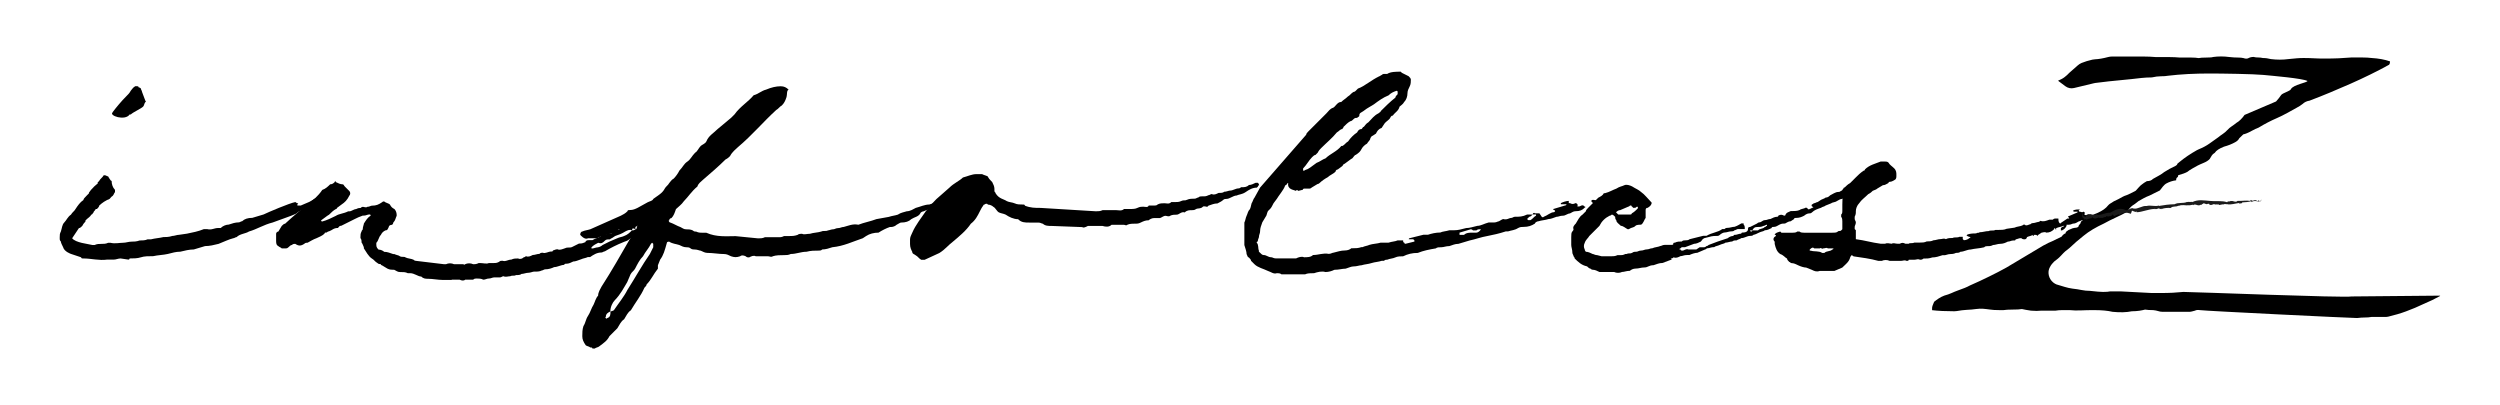 <?xml version="1.0" encoding="UTF-8"?>
<svg id="_レイヤー_2" data-name="レイヤー 2" xmlns="http://www.w3.org/2000/svg" viewBox="0 0 370 60">
  <defs>
    <style>
      .cls-1 {
        fill: none;
      }

      .cls-2 {
        fill: #1b1b1b;
      }
    </style>
  </defs>
  <g id="_レイヤー_3" data-name="レイヤー 3">
    <g>
      <g>
        <g>
          <path d="M45.02,30.93c-.33.17-.83.33-1.17.67-.33.17-.67.33-3.5,1.33-1.33.33-2.33,1-3.5,1.33-.5.33-1.33.33-1.83.83-.17,0-.33.17-.5.17-.67.17-1.33.5-2.17.83-.67.17-1.33.33-2,.33l-1.67.5c-.67,0-1.33.17-2,.33-.67,0-1.17.17-1.83.33s-1.5.17-2.17.33c-.67,0-1.33,0-1.83.17s-1.17.17-1.67.17c0,.17-.17.17-.17.17l-1.17-.17c-.33,0-.67.17-1,.17h-1c-1.17.17-2.33-.17-3.5-.17-.17,0-.33,0-.33-.17l-1.5-.5s-1-.33-1.17-1c-.17-.33-.33-.67-.33-.83q-.17-.17-.17-.33v-.33c0-.33,0-.5.17-.83.17-.5.17-1,.5-1.33.33-.33.5-.83,1-1.17.17-.33.5-.5.67-.83.33-.5.67-1,1.17-1.33,0-.17.17-.33.5-.67l.33-.33c-.17,0,.5-.83,1.33-1.5-.17,0,0-.17.17-.33.17-.33.5-.5.67-.83h.17c.17,0,.33.17.5.17,0,.17.17.17.17.33.17.17.17.33.33.33,0,.5.17,1,.5,1.33v.33c-.17.17-.17.5-.5.67-.33.33-.17.33-.67.5-.67.33-1.17.83-1.17.83,0,.17-.17.33-.33.5h-.17c-.17.33-.33.33-.33.5-.17.17-.17.33-.33.33-.17.33-.5.5-.67.67s-.33.33-.17.33c-.17.17-.33.33-.5.67-.17.17-.33.33-.5.33l-1,1.5c.5.67,2.33.83,3,1h.33c.67-.33,1.33,0,2-.33h.33c.67.17,1.33,0,1.83,0s.83-.17,1.33-.17c.33,0,.67,0,1.17-.17.33,0,.83,0,1.17-.17h.5c.67-.17,1.17-.17,1.83-.33.33,0,.83,0,1.33-.17.33,0,.67-.17,1-.17l1.17-.17c.83-.17,1.67-.33,2.5-.67h.5c.67.17,1-.17,1.67-.17h.33c.33-.33.83-.5,1.17-.5.5-.17,1-.33,1.5-.33.17,0,.33-.17.5-.17.33-.33.83-.5,1.5-.5l1.67-.5c.67-.33,3.83-1.67,4.67-1.83.17,0,.17.17.33.17s.17,0,0,.17v.17h.5c.33-.17.83-.33,1.17-.5.5-.17,2.33-1.5,3-1.5.33.67-2.83,2.17-3.67,2.5ZM16.68,16.59c.5-.67,1.33-1.67,2-2.33.33-.33.5-.5.67-.83.17-.17.33-.5.67-.67h.17c.17,0,.33,0,.33.17.17,0,.33.17.33.17,0,.17.17.33.17.5l.5,1.33c.17,0,0,.17,0,.17-.17.17-.17.5-.33.67-.33.33-1.5.83-1.83,1.17h-.17c-.67,1-3.17.17-2.5-.33Z"/>
          <path d="M66.85,41.43h-1.33c-.67,0-1.5-.17-2.17-.17-.33,0-.67,0-1-.33-.5,0-1-.5-1.67-.5h-.33c-.33-.17-.67-.17-1.17-.17-.33,0-.5-.17-.83-.33-.33,0-.67,0-1-.17l-.83-.5s-.17,0-.17-.17c-.17,0-.33,0-.5-.17-.33-.17-.5-.5-.83-.67-.5-.33-.83-1-1.17-1.5v-.17c-.17-.33-.17-.5-.33-.67,0-.17,0-.5-.17-.67v-.17c0-.33,0-.5.17-.83,0-.17.17-.17.17-.33,0-.33.17-.67.17-.83.33-.5.5-.83,1-1.17q0-.17-.17-.17c-.33,0-.5.17-.83.17h-.17c-.5.17-.83.33-1.17.5l-1,.5c-.33.17-.67.33-1,.5-.33,0-.33.17-.5.33-.67,0-.83.33-1.33.5-.17,0-.33.17-.33.17-.17,0-.33,0-.33.17-.33.33-.83.5-1.17.67-.5.17-1,.5-1.33.67-.17,0-.33,0-.5.17-.5.33-.83.33-1.33,0-.17,0-.33,0-.5.17-.17,0-.33.17-.5.33q-.17.17-.33.17h-.67c-.17-.17-.33-.17-.5-.33-.33-.17-.33-.5-.33-.83v-1c0-.17.17-.33.33-.33l.5-.83c.17-.17.33-.33.5-.33.67-.67,4-3.5,4.5-3.83.33-.33.67-.67,1-1.17.5-.17.83-.5,1.17-.83.33,0,.5-.17.67-.33,0-.17.17-.17.17,0,.33.17.67.33,1,.33.17,0,.17.17.33.33l.67.67c.17.17.17.5,0,.67-.33.67-.67,1-1.17,1.33l-.67.5c0,.17-.17.17-.17.17-.33.17-.67.5-1,.83-.33.17-.67.5-1.17.83q0,.17.17.17c.67-.17,1.33-.5,2-.83.5-.33,1.17-.33,1.83-.67h.17c.33,0,.67-.33,1-.33.33-.17.5-.17.67-.17q.17-.17.33-.17c.17,0,.5.17.67,0,.33,0,.5-.17.67-.17.67,0,1-.17,1.5-.5.17-.17.33-.17.5,0,.33.17.5.17.67.33.17.33.33.5.67.67.17.17.33.5.33.83v.17c-.17.33-.17.67-.5,1q0,.17-.17.33c-.33,0-.5.17-.5.33-.17.33-.17.5-.5.5-.33.17-.5.33-.67.67-.33.33-.33.83-.67,1.17v.33c0,.33.17.5.33.67.33,0,.67.17.83.33.5,0,.83.17,1.33.33h.17c.33.17.67.17.83.33.33.17.67,0,.83.17.33.17.83.17,1.17.33q.17.17.33.17l4.17.5h.33c.33-.17.83-.17,1.17,0h1.33c.17,0,.17.17.33,0,.33-.17.83-.17,1.17,0,.33,0,.5,0,.83-.17h.17c.5,0,1,.17,1.33,0h.67c.33,0,.5,0,.83-.17.17-.17.33-.17.5-.17.5.17.83-.17,1.33-.17.33-.17.67-.17,1-.17.33.17.67,0,.83-.17.17,0,.33-.17.33-.17.33.17.67,0,1-.17.33,0,.67-.17,1-.17.17-.17.33-.17.5-.17.33.17.83-.17,1.17-.17.17,0,.33,0,.33-.17.17,0,.33-.17.67-.17.33.17.67,0,1.17-.17.33-.17.67,0,1-.17l1-.5c.17,0,.5,0,.83-.17,0,0,.17,0,.17-.17.17-.17.33-.17.5-.17h.5c.5-.33,1-.33,1.33-.67.17-.17.33-.17.5-.17s.5-.17.83-.17h.17c.17-.33.5-.5.83-.5.17,0,.5-.17.67-.33l.5-.33.17-.17c.5.17.83-.17,1.17-.33.33-.17.83-.5,1-1,.17-.17.33-.33.67-.17h.33c0-.17.17-.33.33-.33.5-.17.83-.33,1.33-.67.17-.17.33-.33.33-.5l1.33-.5c.33,0,.5-.33.83-.5,0-.5.33-.67.67-1h.17c.17,0,.17-.17.67,0,0,0,0,.17-.17.33l-.33.33-.17.17c-.17.33-.5.67-.5,1s-.17.67-.5.83c-.17.17-.5.5-.83.67l-.5.5-.5.5c-.17,0-.33.17-.5.17l-.5.5c-.33.17-.67.33-1,.5-.17.33-.5.5-.83.67-.33,0-.67.33-1,.5l-1,.5c-.33.33-.67.33-1,.5-.83.33-1.83.83-2.67,1.33-.17,0-.33.17-.5.17-.67,0-1.17.33-1.67.67h-.33c-.33.17-.67.17-1,.33-.5.17-.83.33-1.17.33-.33.17-.67.33-1,.33-.17,0-.33,0-.33.17-.5,0-1,.33-1.5.33-.33.17-.83.33-1.33.33-.17,0-.33.17-.5.17-.33.17-.67.17-1.17.17-.17,0-.5.17-.83.17s-.67.17-1,.17c-.17.17-.5.17-.83.17-.17.17-.5,0-.83.17-.33,0-.67.17-1,0-.17,0-.33.17-.5.17h-.83c-.33,0-.5.17-.83.17s-.5.17-.83.17c-.33-.17-.67-.17-1-.17-.17,0-.33,0-.5.17h-1.17c-.17.17-.5.17-.83,0h-1.17ZM88.52,36.59c.17,0,.5-.17.67-.33l1-.5c.33-.17.83-.33,1.17-.5.33-.17.67-.17,1-.33.5-.17.83-.5,1.17-.83.17,0,.33,0,.5-.17h.17c.33-.17.67-.33,1-.5.33-.17.67-.5.83-.67.67-.17,1-.67,1.5-1v-.17h.5l.67-.67c.17,0,.17-.33.17-.33h-.17c-.33.33-.67.5-1,.83,0,0,0,.17-.17.17h-.33q-.17.17-.33.17l-.5.5c-.17,0-.33.17-.67.33-.17,0-.5.17-.83.33-.17.33-.5.5-.83.67v.33c-.33-.17-.5-.17-.5.17-.33-.17-.67,0-1,.17-.5.33-1,.5-1.5.67l-.5.33c-.17,0-.17.17-.33.17-.33,0-.5,0-.67.17-.33.33-.5.5-1,.33-.33.17-.67.33-1,.67v.17h.17c.17,0,.5-.17.83-.17Z"/>
          <path d="M87.68,51.59c0-.17-.17-.17-.33-.17-.17-.17-.5-.17-.67-.33-.33-.5-.5-.83-.5-1.33s0-1,.17-1.5c.33-.5.33-1,.67-1.5s.5-1.17.83-1.67c.17-.33.33-1,.67-1.33,0-.5.33-1,.5-1.33,1.5-2.33,2.83-4.67,4.17-7,.17-.17.33-.5.5-.83.5-.33.5-.83.67-1.33.17,0,0-.17,0-.17h-.33c-.83.33-1.5.83-2.33.83-.17,0-.33.17-.5.33-1,.5-2,.5-2.83,1h-1.33c-.33.17-.67,0-1-.33l-.17-.17c0-.33.17-.5.33-.5.33-.17.67-.17,1.17-.33l4.5-2c.33-.17.67-.33,1-.67,0-.17.17-.17.33-.17.5,0,.83-.17,1.17-.33l1.5-.83c.33-.17.67-.17.83-.5.67-.5,1.33-.83,1.67-1.5.17-.33.5-.5.67-.83.17-.17.33-.5.67-.67.33-.33.67-.83.83-1.17.5-.5.67-1,1.17-1.33s.67-.83,1.17-1.33c.33-.17.5-.67.83-1,.17-.17.67-.33.83-.67.33-.83,1-1.17,1.67-1.83l2-1.67.5-.5c.83-1.17,2-1.83,2.83-2.83.67-.17,1.17-.67,1.83-.83q1.17-.5,2.17-.5c.5,0,.83.17,1.17.5-.33.17-.17.67-.33,1.17-.17.5-.33.83-.67,1.17-.33.17-.5.5-.83.67-2,1.83-3.5,3.67-5.67,5.5-.33.33-.83.67-1.17,1.33-.17.17-.33.33-.67.5-1,1-2.17,2-3.33,3-.33.33-.67.5-.83,1-.83.67-1.33,1.5-2,2.17-.33.5-.83.83-1.17,1.17-.17.5-.33,1-.67,1.33-.17,0-.33.17-.33.33-.17,0,0,.33.17.33.5.17,1,.5,1.5.67.33.17.5.33.83.33s.67,0,1,.17c.17.17.33.17.5.17.33.17.67.17,1,.17h.5c1.5.67,3,.5,4.33.5l3.33.33c.33,0,.67,0,1-.17h2c.33,0,.5,0,.83-.17h.67c.5,0,.83,0,1.33-.17.17-.17.5-.17.67-.17.33.17.67,0,1.17,0,.5-.17,1.17-.17,1.67-.33.33-.17.67,0,1-.17.17,0,.5-.17.83-.17.17,0,.33-.17.67-.17s.5-.17.83-.17c.67-.17,1.33-.5,2.17-.33.83-.33,1.83-.5,2.67-.83l1.83-.33c.5-.17.83-.17,1.33-.33.5-.33.83-.33,1.33-.5.5,0,1-.33,1.33-.5.67-.17,1.33-.5,2-.5.67-.17,1.17-.5,1.83-.67.33-.17.83-.33,1.17-.33,0-.17.17,0,.17,0v.17l-.17.17c-.67.33-1.5.5-2.17,1-.5.33-1,.33-1.67.67-.17,0-.5.17-.5.33-.33.5-.83.5-1.33.83-.33.33-.83.5-1.5.5-.17,0-.33.17-.67.33-.17.17-.5.33-.83.33h-.17c-.5.17-1.17.5-1.67.83-.67,0-1.33.17-1.83.5l-.5.33c-1.5.5-2.83,1.17-4.5,1.33-.5.17-1,.33-1.5.33-.17.17-.33.17-.5.17-.67,0-1.17,0-1.83.17-.83,0-1.5.33-2.33.33-.33.17-.67.17-1,.17-.5,0-1.17,0-1.67.17-.17.17-.5,0-.67,0h-1.83c-.33-.17-.67,0-1,.17-.17,0-.33,0-.5-.17-.33-.17-.67-.17-.83,0-.5.17-.83.17-1.33,0-.33-.17-.67-.33-1-.33-.83,0-1.67-.17-2.5-.17-.33,0-.67-.17-1-.33-.17,0-.5-.17-.83-.17-.17,0-.5,0-.67-.17-.17-.17-.5-.17-.67-.17-.33,0-.67-.17-1-.33-.5-.17-1-.17-1.5-.5,0,0-.33,0-.33.17-.33,1.17-.5,1.83-1,2.5l-.33.83v.5c-.67.83-1,1.67-1.67,2.33,0,.17-.17.33-.33.5-.5,1.17-1.33,2.17-2,3.33-.5.33-.67.83-1,1.33-.5.33-.67.83-1,1.33l-1.17,1.17c-.33.67-.83,1-1.5,1.5-.17.17-.5.17-.67.33h-.33ZM89.85,47.09c.5-.17.5-.5.5-1,.17,0,.5-.17.5-.17.67-1,1.5-2,2-3,1.17-1.83,2.17-3.67,3.33-5.33l.5-1v-.5l-.17-.17-.17.17c-.33.67-.83,1.17-1.17,1.83-.5.5-.83,1.17-1.17,1.83-.17.33-.5.5-.67.83l-.5,1.17c-.5.83-1,1.83-1.83,2.67-.33.33-.67,1-.67,1.67-.33.17-.67.33-.67.83-.17,0,0,.17,0,.17.17.17.17,0,.17,0Z"/>
          <path d="M186.35,27.43q-.17,0-.17.17l-.17.17c-.67,0-1.17.33-1.67.67s-1,.33-1.33.5c-.5,0-1,.5-1.5.5-.17,0-.33,0-.5.17-.17.17-.5.33-.83.5-.5,0-.83.17-1.33.33l-.17.17c-.17,0-.5-.17-.67,0-.33.33-.67.17-1,.33-.17.17-.5.17-.67.17-.33,0-.67,0-1,.33-.5-.17-.83.33-1.17.33s-.67,0-1,.17c-.17.17-.5,0-.67,0-.33,0-.67.33-.83.33h-.83c-.33,0-.67.17-.83.33-.5,0-.83.17-1.17.33-.33.17-.5.17-.83.17s-.83,0-1.17.17c-.17.17-.33,0-.5,0h-1.83c-.33.33-.83.33-1.33.17h-2.17c-.33.17-.67.33-.83.17l-4.5-.17c-.5,0-1,0-1.33-.33-.17,0-.33-.17-.67-.17h-1.33c-.67,0-1.17,0-1.67-.5-.67,0-1.33-.33-1.83-.67-.33-.17-.67-.17-1-.33-.33-.17-.5-.67-.83-.83-.17-.17-.5-.33-.83-.33,0-.17-.33-.17-.5,0,0,0-.17,0-.17.17-.17.17-.33.5-.5.83-.33.67-.67,1.33-1.33,1.83-.67,1-1.67,1.83-2.67,2.67-.67.5-1.17,1.17-2,1.67l-2.17,1h-.5c-.33-.17-.5-.5-.83-.67-.17-.17-.5-.17-.5-.5-.17-.33-.33-.67-.33-1.17v-.67c0-.33.17-.67.33-1,.5-1.17,1.33-2.17,2-3.17.67-.83,1.33-1.67,2.17-2.33l1.33-1.17c.67-.67,1.5-1,2-1.5.67-.17,1.33-.5,2-.5h.83c.33.17.5.17.83.33.17.33.33.5.5.67l.17.17c.17.33.33.67.33,1v.33c0,.17.17.17.17.33.5.83,1.17.83,1.67,1.17.33.17.83.17,1.17.33.33.17.83.17,1.17.17.17,0,.33,0,.33.17.83.33,1.5.33,2.33.33l8.17.5c.33,0,.67,0,1-.17h2c.33,0,.83.17,1.17-.17h.83c.5,0,.83,0,1.17-.17.33-.17.67-.17.83-.17.33,0,.67.17.83-.17h.83c.17,0,.33,0,.5-.17.33-.17.67-.17,1-.17s.67.17,1-.17h.5c.33,0,.67,0,1-.17.33-.17.5,0,.83-.17.33-.17.83-.17,1.17-.17.17,0,.33-.17.5-.17.17-.17.33-.17.67-.17s.5,0,.83-.17c.17,0,.33-.17.5-.17.33.17.67,0,1-.17.33,0,.67,0,.83-.17.33,0,.67-.17.83-.17.5,0,.83-.33,1.33-.33.17,0,.33-.17.33-.17.5,0,.83,0,1.17-.33.33,0,.67-.17,1-.33h.33s.17.17.17.33Z"/>
          <path d="M234.51,30.76c-.33.33-.67.5-1.33.5-.33,0-.5.17-.83.33-.33,0-.67.33-1,.33-.5,0-.67.17-1,.17-.5.17-.83.33-1.17.33-.5.17-1,.17-1.5.33-.17,0-.5.17-.5.33-.5.33-1,.5-1.67.5-.33,0-.5,0-.83.17-.5.33-1,.33-1.5.5h-.33c-1,.33-1.83.5-2.67.67-1,.17-1.83.5-2.67.67l-1.67.5c-.5,0-.83.17-1.33.33-.5,0-.83.17-1.17.17s-.67,0-.83.17c-1,.17-1.83.33-2.67.67-.83,0-1.5.17-2.17.5-.33,0-.83,0-1.17.17-.33.17-.83.17-1.17.33-.17,0-.33,0-.5.17h-.33c-.5.17-1,.17-1.5.33-.5.17-1,.17-1.5.33-.33,0-.67.17-1.17.17-.33,0-.67.17-1.17.33-.5,0-1,.17-1.67.17-.33.17-.83.33-1.33.33-.5-.17-1.17,0-1.67.17-.5,0-1,0-1.33.17h-3.5c-.17-.17-.5-.17-.67-.17-.5.17-.83-.17-1.33-.33-.67-.33-1.5-.5-2-1l-.5-.5c0-.17-.17-.33-.33-.5-.17,0-.17-.17-.33-.5,0-.33-.17-.83-.33-1.33v-3.33c.17-.33.17-.67.33-1,.17-.33.17-.67.5-1,.17-.33.17-.83.33-1,.17-.33.17-.5.33-.67l.83-1.5,6.83-7.83c0-.17.17-.33.33-.5l2.67-2.67c.33-.33.5-.67,1-.83.33-.17.5-.67,1-.83h.17c.33-.33.67-.5,1-.83.33-.17.5-.5.83-.67.17,0,.33-.17.33-.17l.33-.33c.5-.17,1-.5,1.5-.83s1-.67,1.67-1c.17,0,.17-.17.33-.17q.17-.17.33-.17h.5c.5-.33,1.33-.33,2-.33l.17.17c.33.17.67.33,1,.5.17.17.33.33.33.5,0,.33,0,.67-.17,1s-.33.67-.33,1c0,.5-.17,1-.5,1.33-.17.33-.5.5-.67.67-.17.67-.67.83-1,1.33-.33,0-.33.33-.5.5-.33.33-.67.5-.83.83l-.33.5c-.5.17-.67.5-.83.83l-.5.33c-.17,0-.17.17-.33.33,0,.33-.33.5-.5.83-.33.17-.67.5-.83.83-.17.33-.33.5-.83.83-.17,0-.33.33-.5.5-.33.17-.67.5-1.17.83-.17,0-.17.17-.33.33l-.67.5c-.17,0-.33.17-.33.33-.33.33-.83.5-1.17.83-.33.17-.83.5-1.17.83,0,0-.17.17-.33.17l-.83.5q-.17.17-.33.17h-.67c-.17,0-.33,0-.33.17l-.67.17c-.17-.17-.33-.17-.33,0-.33-.17-1.33-.17-1.17-1.17,0,0-.17,0-.17.17-.17.17-.33.17-.33.33-.17.5-1,1.5-1.17,1.83l-.5.67c-.17.33-.33.67-.5.83l-.33.33c-.17.33-.17.67-.33.83l-.5.83c-.17.5-.33.83-.33,1.33,0,.33-.17.5-.17.83,0,.17-.17.33-.17.67-.17,0-.17.17-.17.17.33.33.17.83.33,1.17v.17c.33.33.5.5.67.5.5,0,.67.33,1.17.33.17,0,.33.17.67.17h3c.33-.17.83-.33,1.17-.17.5,0,1,0,1.33-.33.83,0,1.5-.33,2.33-.17.33,0,.5-.17.67-.17.67-.17,1.17-.33,1.67-.33s.83-.17,1-.33h.17c.5,0,.83,0,1.33-.17h.17c.33-.17.67-.17,1-.33.5-.17,1.17-.17,1.67-.33h1.17c.5-.17,1-.17,1.33-.33h.83c0,.17,0,.33.17.33,0,.17.17.17.17.17l1.33-.33v-.17l-.17-.17h-.67s0-.17.17-.17l2-.5h.67c.5-.17,1.17-.33,1.83-.33.33-.17.83-.17,1.33-.33h.67c.67,0,1.17-.17,1.83-.33.5,0,1-.17,1.67-.33.5,0,1-.33,1.67-.5h.83c.33,0,.5-.17.67-.17.33-.17.5-.33.67-.33.5.17.83-.17,1.17-.17.17,0,.33-.17.5-.17.67,0,1.17,0,1.83-.33h.83c-.17.17-.33.33-.5.33l-.33.33.17.17h.33c.33-.17.5-.5.83-.67v-.17h-.5c0-.17.17-.33.33-.17h.67l.33.5q.17.17.33,0c.5-.17,1-.67,1.5-.67q.33-.17,0-.33c-.17,0-.17-.17,0-.17l1.67-.5c.17,0,.17-.17.17-.17h-.83v-.17c.33-.17.83-.33,1.17-.33v.33h.17c.33.17.5.17.83,0,.17,0,.33.17.33.33-.17.17,0,.17.17.17s.33-.17.5-.17.17,0,.33.17c.17,0,.17.17,0,.17ZM192.85,25.26h.17c.17-.17.5-.17.67-.33.33-.17.67-.5,1.17-.83.5-.17.83-.5,1.33-.67.67-.67,1.67-1,2.33-1.83h.17c.33-.17.5-.5.83-.67.33-.5.83-1,1.33-1.33.17-.33.33-.5.67-.5.17-.17.17-.33.33-.33.17-.17.33-.5.67-.67.5-.5.83-1,1.5-1.33.17-.17.33-.17.33-.33.67-.67,1.33-1.33,2.17-2,0-.17.17-.33.33-.5v-.33q0-.17-.17-.17c-.5.17-.83.33-1.17.67-.83.33-1.5.83-2.17,1.33l-.83.5c-.33.17-.67.5-1,.67-.33.17-.33.33-.33.5s-.17.17-.33.33c-.17,0-.33,0-.5.17-.17.17-.33.33-.5.33-.33.17-.67.5-1,.83,0,.17-.17.17-.17.33-.33,0-.5.33-.83.5-.67.83-1.5,1.5-2.33,2.33-.17.17-.33.33-.5.67l-.33.33c-.17,0-.33.17-.5.33-.5.5-.83,1.17-1.33,1.67v.33ZM219.18,33.93h-.17c-.17,0-.33,0-.5.17h-.5c-.17-.17-.33-.17-.33-.17l-1.67.5v.33h.67c.33-.33.83-.33,1.33-.33h.5c.17,0,.5-.17.67-.5ZM235.85,29.59c.33,0,.67.17,1.17.33h-.17c-.17.17-.33.17-.5.33h-.33c-.17-.17-.5-.33-.5-.5s.17-.17.33-.17Z"/>
          <path d="M275.68,27.93c-.33.17-.67.5-1,.5-.33.33-.83.33-1.17.5-.33,0-.5.33-.83.5-.33,0-.5.17-.83.33-.17.17-.67.17-.83.33l-.83.33c-.17.17-.5.17-.67.33-.5.17-1,.33-1.33.67-.17.17-.33.17-.5.17s-.5.17-.67.33c-.33.17-.67.33-1.17.33-.17,0-.33,0-.33.17l-.5.33c-.33,0-.5.17-.83.33-.33,0-.5,0-.83.17-.33.17-.5.33-.83.33-.17,0-.33,0-.33.17-.33.17-.67.33-1,.33-.17.17-.5.17-.83.33-.33.17-.67.33-.83.33-.17.17-.33.17-.5.17-.5,0-.83.33-1.33.33-.17.17-.5.17-.67.33-.17,0-.5,0-.67.17-.33,0-.67.17-1,.17-.17.17-.5.17-.83.33-.33.17-.67.17-.83.33-.5,0-.67.17-1,.17-.17,0-.17.17-.33.17l-1.17.5c-.33,0-.83.17-1.17.33h-.33c-.5,0-.67.17-1,.17-.33.17-.67.33-1,.17,0,0-.17.17-.33.17-.33.17.17,0,0,.17l-1.33.5c-.5,0-.83.17-1.33.33-.67,0-.83.33-1.33.33s-.83.17-1.33.17c-.33,0-.67.17-.83.33-.5,0-.83.17-1.17.17-.33.17-.83.17-1.17,0h-2.17c-.33-.17-.67-.33-1-.33,0,0-.17,0-.33-.17-.17,0-.33-.17-.5-.33-.83-.17-1.33-.67-1.83-1.17q0-.17-.17-.33c0-.17-.17-.33-.17-.5,0-.5-.17-.83-.17-1.17v-1.17c0-.33,0-.67.17-.83q.17-.17.17-.33c-.17-.33.17-.67.33-.83.33-.5.5-1,1-1.33l.5-.5c0-.17.17-.33.33-.5l1.5-1.5c.33-.17.67-.33.83-.67h.17c.67-.17,1.17-.5,1.67-.67.5-.33.83-.33,1.17-.5.33-.17.83,0,1.17.17.5.33,1,.5,1.33.83.5.33,1,1,1.5,1.5.17.17,0,.17,0,.33-.17.33-.33.33-.5.5q-.33,0-.33.33v1.17c-.17.17-.33.83-.67,1-.17,0-.67,0-.83.17-.33.33-.5.17-1,.5h-.17c-.33-.17-.67-.5-1-.5-.33-.33-.67-.5-.67-.83-.17-.17-.17-.33-.17-.5-.17-.17-.33-.33-.5-.33,0,0-.17.17-.33.17-.67.33-1.17.83-1.5,1.5l-1,1-.5.5c-.17.33-.5.5-.67,1-.17.33-.17.67,0,1,0,.17.17.33.17.33.33,0,.67.17,1,.33.17,0,.33.17.67.17l.67.17h1.33c.33,0,.67,0,1-.17h.5c.17,0,.33,0,.67-.17h.17c.33-.17.5,0,.83-.17.17-.17.5-.17.67-.17s.33-.17.67-.17.5-.17.83-.17.5-.17.83-.17c.33-.17.83-.17,1.17-.33.17,0,.33-.17.67-.17h1c.5,0,0-.33.5-.33.33-.17.67-.17,1-.17.17-.17.33-.17.5-.17s.5,0,.67-.17l2-.5h.5c.83-.5,1.67-.5,2.33-1h.33c.17-.17.33-.17.33-.17.5,0,.83-.17,1.17-.17.5-.17.67-.33,1-.5h.33v.17c.17.17.17.33.17.67h-1c-.17,0-.33.17-.5.17-.17.17-.33.17-.5.17-.33,0-.67.17-1,.17-.17,0-.5.17-.67.33,0,0-.17.17-.33.17-.33,0-.83,0-1.33.17l-.67.17c-.33.17-.33.33-.5.5-.33.17-.67.33-1,.33l-1.33.5h-.5l-.17.17c-.17,0-.17.17-.17.17h.17c0,.17.17.17.33.17s.5-.33.83-.17h1.17l.5-.33h.67s.17,0,.33-.17q.17,0,.33-.17l1.33-.5c.5-.17,1-.33,1.5-.5.17-.17.5-.33.83-.33,0-.17.17-.17.33-.17s.5-.17.83-.17c0-.17.17-.17.33-.17.33,0,.67-.17.67-.5,0-.17,0-.33.33-.33l1-.5q.17-.17.33-.17c.33,0,.5-.33.83-.33s.5-.17.83-.17c.33-.17.67-.33,1-.33,0,0,.17,0,.17-.17.33-.17.5-.17.83,0h.17c.17-.5.5-.5.83-.67h.17c.33,0,.83,0,1.17-.17.17-.17.67-.17.83-.33.17,0,.33,0,.33.17,0,0,.17.17.33,0q.17,0,.33-.17h.17q0-.17-.17-.17s-.17-.17,0-.33c.17,0,.17-.17.33-.17s.33-.17.5-.17l.5-.33c.33-.17.5-.17.67-.33.33,0,.5-.17.67-.33.33-.17.83-.5,1.17-.5h.17c.33-.17.5-.33.83-.33.17,0,.5,0,.67-.17h1c.17,0,.17-.17.33-.17.33-.33.67-.17.67.17ZM239.84,31.09c-.33,0-.5.17-.67.33l.33.33h1.67c.17,0,.33,0,.33-.17.33-.17.67-.5.83-.67q.17-.17,0-.33c-.17,0-.17.17-.33.17h-.33s0-.17-.17-.17q0-.17-.17-.17c-.17,0-.17.17-.33.17l-1.17.5ZM261.51,33.43v-.17c-.17,0-.33.17-.5.17-.33.17-.67.17-1,.17s-.5.17-.67.5h-.33c0,.17.17.17.17.17.17,0,.17-.17.17-.17h.83c.33-.33.67-.17,1-.5.17,0,.17-.17.33-.17Z"/>
          <path d="M309.18,32.26c-.17.17-.5.5-1,.33-.17,0-.33.17-.5.17-.33.17-.5.33-.83.33-.17,0-.33.17-.67.17h-.33v.17c-.17.33-.33.5-.67.67h-.17v-.33l.17-.17q.17,0,.33-.17h-.17c-.33.17-.67.17-1,.33h-.17q.17,0,.17.17h-.17v-.17q-.17,0-.17.17c-.33.33-.67.5-1.17.5-.17-.17-.5,0-.67,0l-.5.33-.17.17c0-.17-.17-.17-.17-.17h-.33v.17q-.17,0-.17-.17c-.17.17-.5.17-.83.33,0,.17-.17.33-.33.33s-.33,0-.5-.17h-.17c-.17,0-.5.17-.67.17,0,.17-.17.17-.17.17h-.17c-.33,0-.5.17-.83.17-.33.17-.67.33-1.17.33-.33,0-.67.17-1,.17-.33.17-.5.17-.83.17-.17,0-.33,0-.5.17-.67.17-1.33.17-2,.33-.5,0-1,.33-1.5.33-.17.17-.5.17-.67.17-.33.17-.67.17-.83.17-.33,0-.67.17-.83.17h-.33c-.5.17-1,.33-1.5.33-.5.17-.83.17-1.33.17-.17.17-.33.17-.5.17-.33-.17-.5,0-.83,0h-.83c0,.17-.17.17-.33.17-.33-.17-.5,0-.83,0h-1.67c-.33-.17-.83-.17-1.17,0h-.5c-1.17-.33-2.5-.5-3.67-.67q-.17-.17-.33-.17c0,.17-.17.17-.17.33-.17.67-.67,1-1.17,1.5l-1.17.5h-2.17c-.5.17-.83,0-1.17-.17l-.83-.33c-.33,0-.83-.17-1.17-.33-.33-.17-.67-.33-1-.33-.17,0-.17-.17-.33-.17-.17-.17-.33-.33-.33-.5-.33-.17-.5-.5-1-.67-.5-.33-.67-.83-.83-1.5v-.33c-.33-.33-.17-.67.17-.83v-.17h-.17c0-.33.83-.5.83-.5l.17.17h1.67c.17,0,.5,0,.67-.17h.33c.17.17.5.17.67.17h4.17c.33,0,.67,0,.83-.17.17-.17.33,0,.5-.17l.17-.17v-1.17c0-.17,0-.5-.17-.67v-.33c.17-.17.17-.33.17-.5v-1c0-.5,0-1,.17-1.33.17,0,.17-.17.17-.17-.17,0-.17-.17-.17-.17-.33,0-.17-.67,0-.67q0-.17.17-.17c.17-.17.5-.5.83-.67l.83-.83c.33-.33.67-.67,1.17-1q.17,0,.17-.17c.67-.67,1.5-.83,2.33-1.17h.67c.17,0,.33,0,.5.17.17.33.5.5.83.83.33.33.33.67.33,1s0,.5-.17.67c-.33.17-.5.33-.83.33,0,0-.17,0-.17.17-.33.17-.5.33-.83.33l-.83.5c-.17.17-.33.17-.67.33-.17.17-.33.33-.67.5-.5.5-1,.83-1.33,1.33-.33.33-.5.83-.5,1.17s0,.5-.17.83v.33c0,.17.17.33.17.5,0,.33-.17.5-.17.67v.33l.17.17v1.33c1.33.17,2.33.5,3.67.67h.67c.33-.17.67,0,1,0,.17-.17.5,0,.83,0h.33c.33-.17.5-.17.83,0h.5c.17-.17.5,0,.83-.17h.83c.33,0,.67,0,1-.17.33,0,.67,0,1-.17.33,0,.67-.17,1-.17s.5-.17.83,0c.33-.17.67-.17,1-.17.33-.17.67,0,1-.17h.5v.33l.17.17c.33,0,.67-.17.83-.33h.17l-.17-.17c-.17,0-.33-.17-.5-.17.17,0,.17-.17.17-.17.5-.17,1-.17,1.33-.17.17-.17.33,0,.5-.17.5,0,.83-.17,1.33-.17.33-.17.67,0,1-.17h.33c.5,0,1,0,1.33-.17l1.17-.17c.33-.17.83-.17,1.17-.33.17-.17.33-.17.5,0,.33,0,.5-.17.67-.17q.17-.17.33-.17c.33,0,.67-.17.83-.17s.33-.17.33-.17c.5.17.83,0,1.33-.17h.5q.17-.17.33-.17h.5c0,.17,0,.5.17.67,0,0,.17.17.17,0l1-.67h.17q.17,0,0-.17t0-.17l1.17-.5s.17,0,.17-.17h-.5c-.17,0-.17-.17-.17-.17.33-.17.67-.17,1-.17l-.17.17c0,.17.17.17.17.17.17,0,.33.17.5,0,.17,0,.33.17.17.33q0,.17.17.17c.17,0,.33,0,.33-.17.17,0,.17.17.17.17.17,0,.17.17,0,.33ZM271.34,36.76h-.83c-.17-.17-.33,0-.67,0-.17.17-.33-.17-.5,0h-.83c-.17-.17-.33-.17-.67.17v.17h.17c.5.17,1.17,0,1.67.33h.33c.33-.33.83-.17,1.17-.5.17,0,.17-.17.17-.17Z"/>
        </g>
        <path d="M361.15,43.8c-.75.42-1.58.82-2.49,1.2-.81.39-1.66.75-2.56,1.08-.83.31-1.71.56-2.62.78-.16.04-.32.05-.49.05h-2.02c-.3.06-.63.08-.98.08s-.73.03-1.13.08c-.91,0-22.66-1.06-23.26-1.17-.3-.05-.55-.03-.75.08-.4.11-.65.17-.75.17h-4.06c-.23,0-.46-.05-.68-.12-.16-.05-.38-.1-.68-.13-.5,0-.9-.03-1.21-.08-.2.06-.48.11-.83.17-.35.05-.73.08-1.13.08-.81.17-1.76.19-2.86.08-.7-.17-1.61-.25-2.71-.25-.7,0-1.36.01-1.96.04-.6.03-1.16.01-1.66-.04h-1.13c-.35,0-.68.03-.98.08h-2.11c-.4.05-.9.05-1.51,0-.3-.05-.55-.1-.75-.12-.2-.03-.4-.07-.6-.12-.3.06-.75.08-1.36.08s-1.06.03-1.36.08h-.6c-.6,0-1.06-.03-1.36-.08-.4-.05-.75-.1-1.06-.12-.3-.03-.66-.01-1.06.04-.4.06-.85.1-1.36.12-.45.03-.95.08-1.48.18-.12.02-.24.03-.36.03-.63,0-1.23-.02-1.78-.04-.6-.03-1.1-.07-1.51-.12v-.33c0-.17.1-.47.3-.91.2-.17.43-.33.68-.5.25-.17.53-.3.83-.42.4-.11.75-.23,1.06-.37.3-.14.6-.26.9-.37.8-.28,1.41-.52,1.81-.75,1-.44,1.96-.88,2.86-1.33.9-.44,1.76-.88,2.56-1.33l5.43-3.24c.6-.33,1.06-.55,1.36-.66l1.36-.66c.2-.28.4-.44.6-.5,0-.11.05-.21.15-.29.1-.08.2-.15.3-.21l.6-.25c.2-.05.35-.08.45-.08s.2-.03.3-.08c.1-.05.15-.12.15-.21s.05-.15.15-.21c.1-.11.15-.21.15-.29s.05-.15.15-.21c.2-.17.43-.33.68-.5.25-.17.58-.3.98-.42.9-.33,1.56-.69,1.96-1.08.1-.11.2-.22.3-.33.1-.11.2-.19.3-.25.3-.22.7-.44,1.21-.66.2-.11.4-.22.6-.33.2-.11.4-.19.6-.25.3-.11.75-.33,1.36-.66l.45-.5c.2-.22.35-.36.45-.42.2-.17.45-.33.75-.5.4,0,.7-.11.9-.33.3-.17.6-.33.9-.5s.55-.33.75-.5c.5-.33,1.06-.63,1.66-.91.2-.11.3-.22.3-.33l.3-.25c.77-.64,1.63-1.22,2.59-1.76.08-.04.17-.08.25-.12.64-.26,1.18-.55,1.61-.86.45-.33.88-.64,1.28-.91.2-.17.43-.33.68-.5.25-.17.48-.36.68-.58.2-.22.43-.42.68-.58.25-.17.48-.33.68-.5.2-.11.4-.26.6-.46.2-.19.4-.43.6-.71l4.66-1.99c.3-.33.55-.65.75-.95.2-.3,1.35-.59,1.45-.87.3-.66,2.54-1,2.44-1.22-.81-.39-5.08-.75-6.53-.89-1.46-.14-6.14-.21-8.05-.21-1.01,0-2.04.03-3.09.08-1.06.06-2.04.14-2.94.25-.3.06-.66.08-1.06.08s-.86.06-1.36.17c-.5,0-1.01.03-1.51.08-.5.06-1.01.11-1.51.17l-3.32.33c-.93.1-1.6.18-2.01.24-.07,0-.14.02-.21.04l-2.95.71c-.45.11-.92.01-1.29-.27l-1.08-.81c.4-.17.73-.34.98-.54.25-.19.48-.4.68-.62l1.25-1.1c.17-.15.36-.28.58-.37.48-.19,1.01-.36,1.6-.49.12-.03.25-.04.38-.05.52-.02,1.18-.13,1.97-.34.17-.04.35-.07.52-.07h2.91c.6,0,1.21,0,1.81,0s1.21.03,1.81.08h1.96c.57,0,1.09.03,1.57.07.06,0,.12,0,.18,0h1.49c.45,0,.83.03,1.13.08.2-.05.6-.08,1.21-.08.5,0,.8-.03.9-.08.8-.11,1.61-.11,2.41,0,.5.06.93.08,1.28.08s.63.03.83.08c.3.11.55.11.75,0,.2-.11.45-.17.75-.17.2.06.43.08.68.08s.48.03.68.08c.2,0,.4.01.6.04.2.03.4.07.6.12.9.11,1.76.11,2.56,0,.5-.05.93-.1,1.28-.12.35-.03.68-.04.98-.04.5,0,1,.01,1.51.04.5.03,1,.04,1.51.04.8,0,1.53-.01,2.19-.04.65-.03,1.28-.07,1.88-.12h1.58c.55,0,1.03.03,1.43.08,1,.06,1.91.22,2.71.5,0,.22-.05.39-.15.5-.9.5-1.83.98-2.79,1.45-.96.47-1.94.93-2.94,1.37-1.01.44-2.01.87-3.01,1.29-1.01.42-2.01.82-3.02,1.2-.4.06-.75.22-1.05.5-.2.17-.5.36-.91.58-.4.22-.85.47-1.36.75-.5.28-1.01.53-1.51.75-.9.39-1.81.86-2.71,1.41-.3.11-.66.28-1.06.5-.5.28-.9.44-1.21.5l-.6.58c-.1.22-.3.42-.6.58-.5.28-1.06.5-1.66.66-.7.28-1.16.58-1.36.91-.2.11-.35.25-.45.41-.1.17-.2.33-.3.5-.2.22-.5.42-.9.58-.4.17-.71.3-.91.41-.2.11-.45.25-.75.42-.3.17-.55.33-.75.5-.3.17-.75.33-1.36.5,0,.17-.05.28-.15.33-.1.06-.15.19-.15.42-.5.06-1.01.22-1.51.5-.1.06-.25.19-.45.42l-.45.58-1.51.75c-.3.11-.6.25-.9.41-.3.17-.55.3-.75.42-.4.33-.7.55-.9.66-.3.22-.55.53-.75.91-.5.28-1.08.57-1.73.87-.65.3-1.23.59-1.73.87-.6.28-1.16.57-1.66.87-.5.3-.96.62-1.36.95-.7.55-1.41,1.16-2.11,1.83-.4.28-.78.61-1.13,1-.35.39-.73.72-1.13,1-.23.22-.44.48-.61.8-.1.18-.17.38-.2.59h0c-.1.87.41,1.7,1.24,2.01h.03c.4.12.78.23,1.13.34.35.11.73.19,1.13.25.5.06.95.12,1.36.21.4.08.8.12,1.21.12.5.06.9.1,1.21.12.3.03.55.04.75.04.5,0,.85-.03,1.05-.08h1.45s.07,0,.11,0l4.56.24s.07,0,.11,0h1.3c.6,0,1.18-.01,1.73-.04.55-.03,1.08-.07,1.58-.12,1.51,0,23.81.89,24.92.67l13.04-.12Z"/>
        <g>
          <polygon class="cls-2" points="334.76 29.6 334.75 29.56 334.71 29.66 334.76 29.6"/>
          <path class="cls-2" d="M334.53,29.82s0,.05,0,.07l.14-.29c-.05-.17-.12.33-.15.22Z"/>
          <path class="cls-2" d="M334.5,29.79c-.05-.07-.07.07-.09.11.02-.11.09.04.09-.11Z"/>
          <path class="cls-2" d="M330.18,29.71s.01,0,.02,0c0,0-.01,0-.02,0Z"/>
          <path class="cls-2" d="M329.06,30.18v.11c.2-.2.43,0,.65-.08l-.02.04c.56.05,1.08-.12,1.64-.2,0,.01-.01.04-.02.06.03-.04.06-.11.09-.1,0,.02,0,.05-.02.06.11.19.35-.11.42.04.03-.02.05-.09.03-.15.44-.03.91-.05,1.36-.18.02.03.02.08.01.14.39-.28.79-.14,1.17-.08.02-.08-.04-.08,0-.16-.12-.1-.24.18-.35.03l.02-.07c-.08-.05-.03.19-.11.09-.03-.06.01-.1,0-.1-.18.02-.36-.05-.53.12-.03-.17-.19-.01-.25-.17-.05.06-.09.04-.11.15-.61-.1-1.25.03-1.88,0-.3.31-.65-.07-1,.03,0-.01,0-.02,0-.03-.12.08-.28.11-.42.07l-.12.13c-.82-.28-1.66-.09-2.49-.19-.95-.07-1.79-.27-2.69.18,0-.03,0-.05.02-.06-.26.08-.51-.03-.76.05v-.03c-.61.28-1.29.03-1.87.35-.73.01-1.55.11-2.31.25v-.06c-.6.19-1.23-.1-1.83.07-.65-.08-1.26.49-1.91.38-.43-.26-.86.45-1.27.19-.82-.38-1.51.03-2.22.43-.72-.07-1.34.48-2.07.25-.28.27-.71-.16-1.06-.03l.03.07c-.17-.21-.22.38-.36.04v-.02c-.09-.16-.07.44-.15.24v.09c-.07.04-.02-.1-.09-.12-.02.02.02.16-.04.12-.08-.35-.18.11-.26-.28.04,0-.1-.14-.01-.24-.04-.04-.17,0-.12.18.02.18,0,.35.11.47v-.13c.04.13.03.06.05.16.11,0,.16.19.25.25,0,0,0,0,0-.01.02-.17.11-.09.16-.07l.03.07c.05.15.07-.32.08-.05.21-.1.46-.15.7-.19.02-.11.19-.02.1-.21.1.21.29.23.36.21,0,.02,0,.04,0,.04.18.26.11-.29.29.04-.02-.25.24.04.26-.26.02.05.04.1.04.14.22-.03.48.02.67,0,.13-.24.4.03.49-.28.12.05.33.14.47,0v.04c.17-.04.39-.09.49-.3.09.28.16.21.26.29.1-.15.35-.15.52-.29.05.13.14-.08.18.11.46-.44,1.12-.4,1.7-.18h0c.06-.1.11-.34.17-.49,0,.02.01.05,0,.05.1-.05.21.13.31.08t0,.06c.08-.1.21.13.31-.03v.05s.07-.08.07-.08c0,.06.01.16-.03.14.87-.03,1.73-.46,2.63-.49l-.03.06.16-.12s0,.05-.01.06c.23.09.44-.11.66-.1,0,.03-.03.1,0,.13.14-.19.27.2.32-.16,0,.02.02.1,0,.13.43-.15.89-.18,1.34-.15.35-.35.78-.08,1.16-.36v.07c.49-.26,1.03-.04,1.55-.11.22.02.36-.07.58-.08v.08c.36-.33.78.25,1.15-.1l-.02.11c.05-.17.23.05.2-.24l.07.09c.25-.39.47.16.79-.09l-.02.07c.08-.06.18-.1.24-.04,0,.01,0,.03-.02.05.27.27.56-.04.84-.03l-.03.13c.13-.15.38-.02.56-.08v.06s.08-.09.08-.09v.12c.23,0,.45-.1.67-.11Z"/>
          <path class="cls-2" d="M331.38,30.07h0s0,0,0,0Z"/>
          <path class="cls-2" d="M308.62,32.51s-.02-.01-.03-.02c0,.02.02.02.03.02Z"/>
        </g>
      </g>
      <rect class="cls-1" width="370" height="60"/>
    </g>
  </g>
</svg>